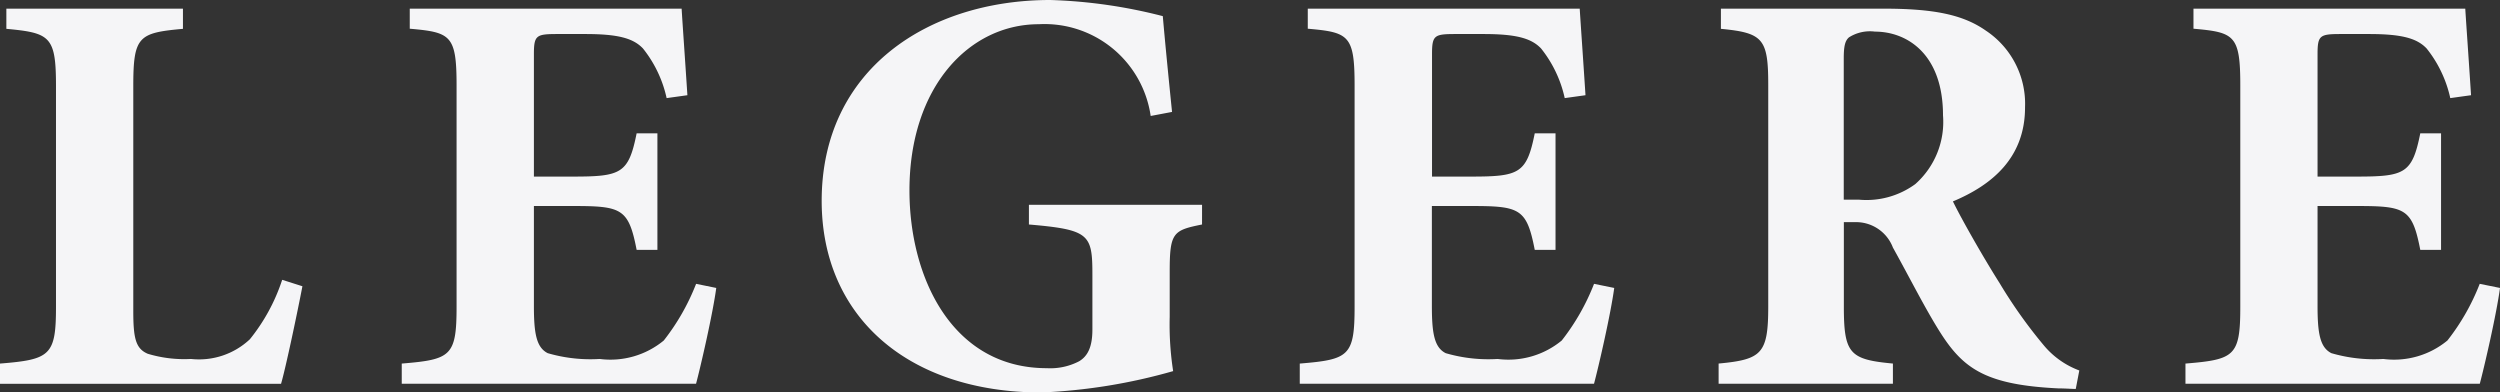<svg xmlns="http://www.w3.org/2000/svg" xmlns:xlink="http://www.w3.org/1999/xlink" width="101.451" height="15.925" viewBox="0 0 101.451 15.925">
  <rect x="0" y="0" width="101.451" height="15.925" fill="#333333" stroke="none"/>
  <defs>
    <clipPath id="clip-path">
      <rect id="Rectangle_12" data-name="Rectangle 12" width="101.451" height="15.925" fill="#f5f5f7"/>
    </clipPath>
  </defs>
  <g id="Group_262" data-name="Group 262" transform="translate(0 0)">
    <g id="Group_6" data-name="Group 6" transform="translate(0 0)" clip-path="url(#clip-path)">
      <path id="Path_17" data-name="Path 17" d="M12.272,12.188c-.187.983-.679,3.325-.867,3.958H0v-.82c2.037-.164,2.272-.328,2.272-2.3V4.061c0-2.014-.234-2.154-2.014-2.319V.923H7.424v.819c-1.8.164-2.015.3-2.015,2.319v9.133c0,1.1.094,1.523.586,1.734a5.132,5.132,0,0,0,1.756.211,3.011,3.011,0,0,0,2.389-.8,7.6,7.6,0,0,0,1.311-2.412Z" transform="translate(0 -0.572)" fill="#f5f5f7"/>
      <path id="Path_18" data-name="Path 18" d="M55.646,12.258c-.141,1.055-.633,3.185-.82,3.888H42.883v-.819c1.991-.164,2.225-.3,2.225-2.3V4.038c0-2.037-.234-2.154-1.9-2.3V.924H54.241c.023.421.14,2.061.234,3.513l-.843.117a4.9,4.9,0,0,0-.96-2.014c-.4-.422-1.03-.586-2.342-.586H49.206c-.866,0-.96.047-.96.82V7.739h1.569c1.967,0,2.272-.117,2.6-1.756h.843v4.73h-.843c-.327-1.686-.609-1.78-2.6-1.78H48.246v4.051c0,1.1.094,1.686.562,1.921a6.189,6.189,0,0,0,2.108.235,3.4,3.4,0,0,0,2.6-.749,9.006,9.006,0,0,0,1.312-2.3Z" transform="translate(-26.58 -0.573)" fill="#f5f5f7"/>
      <path id="Path_19" data-name="Path 19" d="M103.145,9.11c-1.171.235-1.312.328-1.312,1.9v1.85a12.293,12.293,0,0,0,.14,2.2,22.918,22.918,0,0,1-5.34.867c-5.433,0-8.923-3.092-8.923-7.776C87.712,2.81,92.044,0,96.986,0a20.655,20.655,0,0,1,4.567.655c.07.82.187,2.037.375,3.887l-.867.164A4.352,4.352,0,0,0,96.518.983c-2.81,0-5.246,2.53-5.246,6.745,0,3.536,1.733,7.213,5.574,7.213a2.532,2.532,0,0,0,1.312-.281c.351-.211.538-.585.538-1.288V11.147c0-1.639-.117-1.826-2.576-2.037v-.8h7.026Z" transform="translate(-54.366 0)" fill="#f5f5f7"/>
      <path id="Path_20" data-name="Path 20" d="M151.5,12.258c-.141,1.055-.632,3.185-.82,3.888H138.739v-.819c1.991-.164,2.225-.3,2.225-2.3V4.038c0-2.037-.234-2.154-1.9-2.3V.924H150.1c.024.421.14,2.061.234,3.513l-.843.117a4.9,4.9,0,0,0-.96-2.014c-.4-.422-1.03-.586-2.341-.586h-1.124c-.867,0-.96.047-.96.82V7.739h1.569c1.967,0,2.272-.117,2.6-1.756h.843v4.73h-.843c-.327-1.686-.609-1.78-2.6-1.78H144.1v4.051c0,1.1.094,1.686.562,1.921a6.189,6.189,0,0,0,2.108.235,3.4,3.4,0,0,0,2.6-.749,9.019,9.019,0,0,0,1.311-2.3Z" transform="translate(-85.994 -0.573)" fill="#f5f5f7"/>
      <path id="Path_21" data-name="Path 21" d="M197.936,16.356c-.141,0-.422-.023-.7-.023-2.951-.141-3.864-.8-4.8-2.272-.609-.96-1.241-2.225-1.92-3.443a1.6,1.6,0,0,0-1.546-1.031h-.445v3.419c0,1.921.234,2.155,1.991,2.319v.82h-7.073v-.82c1.757-.164,2.014-.4,2.014-2.319V4.014c0-1.874-.211-2.108-1.921-2.272V.923h6.581c2.037,0,3.231.234,4.168.89a3.564,3.564,0,0,1,1.593,3.114c0,2.061-1.358,3.162-2.927,3.818.328.679,1.218,2.248,1.9,3.325a19.7,19.7,0,0,0,1.8,2.53,3.429,3.429,0,0,0,1.429,1.006ZM189.13,8.674a3.356,3.356,0,0,0,2.295-.632,3.373,3.373,0,0,0,1.124-2.787c0-2.483-1.452-3.4-2.763-3.4a1.583,1.583,0,0,0-1.054.234c-.163.141-.211.374-.211.866V8.674Z" transform="translate(-113.701 -0.572)" fill="#f5f5f7"/>
      <path id="Path_22" data-name="Path 22" d="M246.046,12.258c-.14,1.055-.632,3.185-.82,3.888H233.282v-.819c1.991-.164,2.225-.3,2.225-2.3V4.038c0-2.037-.235-2.154-1.9-2.3V.924h11.03c.024.421.141,2.061.234,3.513l-.843.117a4.9,4.9,0,0,0-.96-2.014c-.4-.422-1.031-.586-2.342-.586h-1.124c-.867,0-.96.047-.96.82V7.739h1.569c1.968,0,2.272-.117,2.6-1.756h.843v4.73h-.843c-.328-1.686-.609-1.78-2.6-1.78h-1.569v4.051c0,1.1.094,1.686.562,1.921a6.191,6.191,0,0,0,2.108.235,3.4,3.4,0,0,0,2.6-.749,9,9,0,0,0,1.311-2.3Z" transform="translate(-144.595 -0.573)" fill="#f5f5f7"/>
    </g>
  </g>
</svg>
